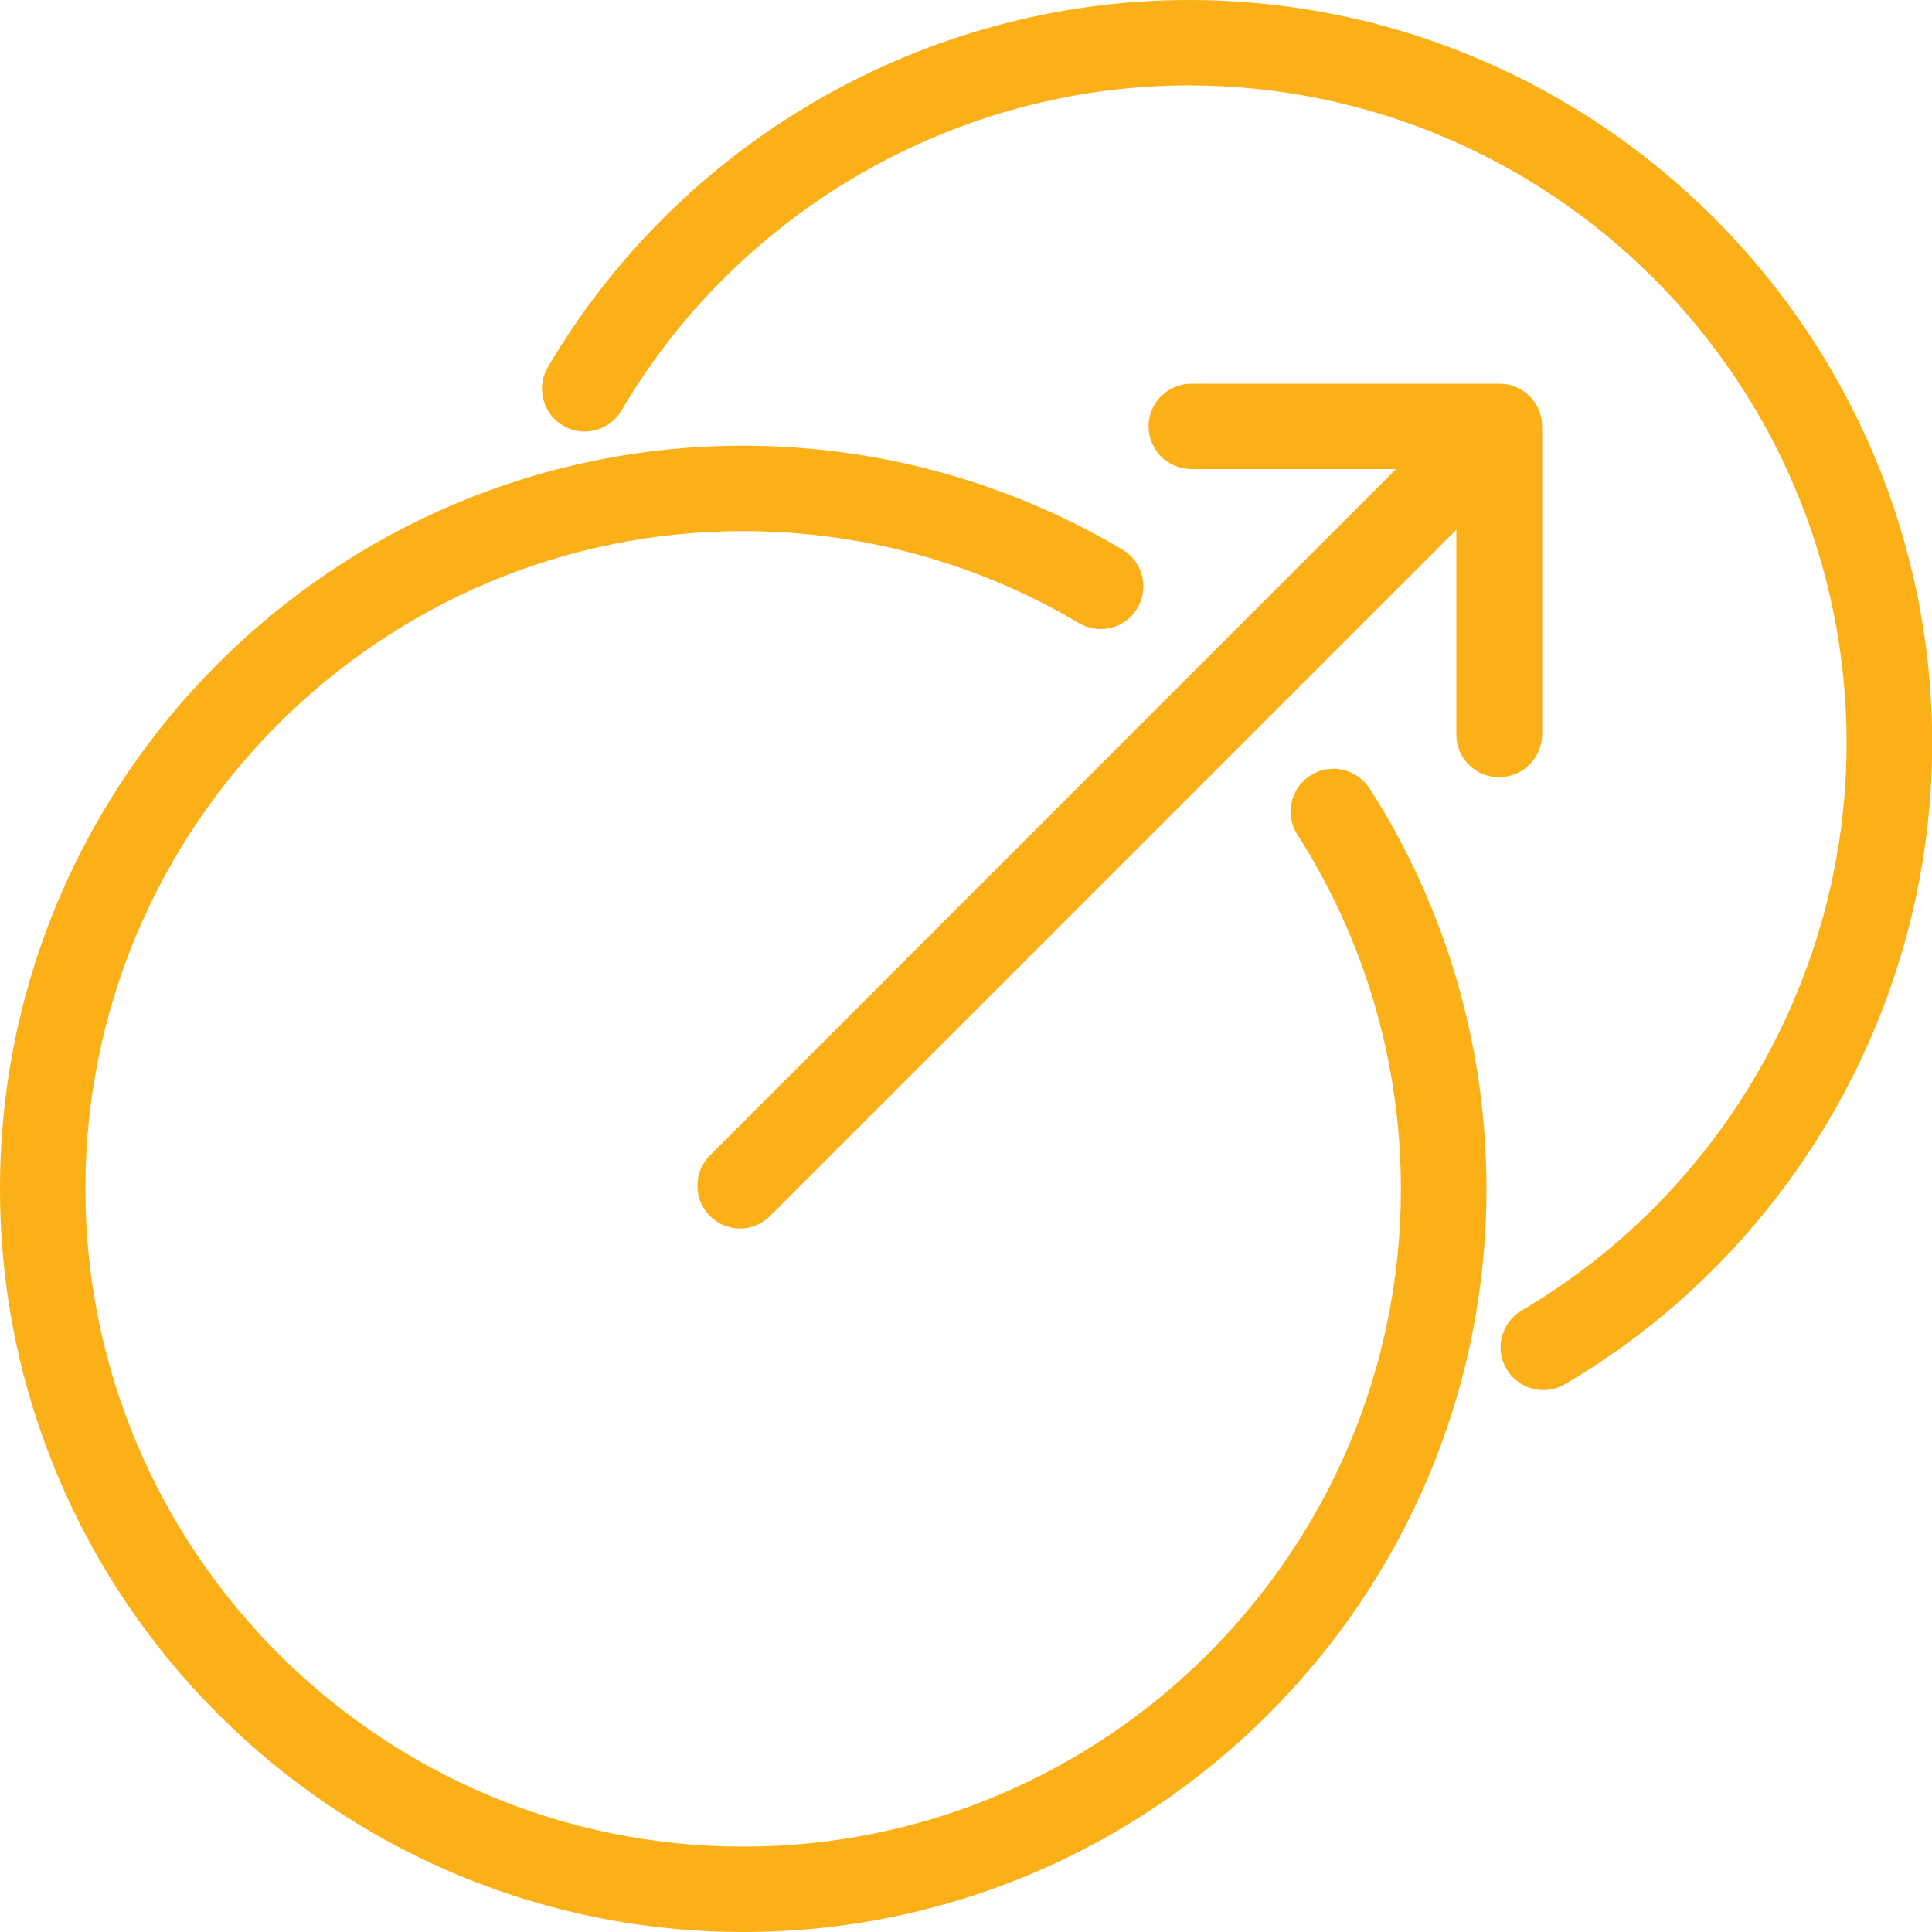<?xml version="1.0" encoding="utf-8"?>
<!-- Generator: Adobe Illustrator 27.5.0, SVG Export Plug-In . SVG Version: 6.00 Build 0)  -->
<svg version="1.1" id="Icons" xmlns="http://www.w3.org/2000/svg" xmlns:xlink="http://www.w3.org/1999/xlink" x="0px" y="0px"
	 viewBox="0 0 1000 1000" style="enable-background:new 0 0 1000 1000;" xml:space="preserve">
<style type="text/css">
	.st0{fill:#FCB017;}
</style>
<g>
	<path class="st0" d="M615.3,0C479.6,0,352.5,72.8,283.6,190c-6.2,10.5-2.7,24.1,7.8,30.3s24.1,2.7,30.3-7.9
		c61-103.7,173.5-168.2,293.6-168.2C803,44.3,955.8,197,955.8,384.7c0,120.1-64.4,232.6-168.2,293.6c-10.5,6.2-14.1,19.8-7.8,30.3
		c4.1,7,11.5,10.9,19.1,10.9c3.8,0,7.7-1,11.2-3.1c117.2-68.9,190-196,190-331.7C1000,172.6,827.4,0,615.3,0z"/>
	<path class="st0" d="M678.2,401.4c-10.3,6.6-13.3,20.3-6.7,30.6c35,54.7,53.6,118.1,53.6,183.4c0,187.7-152.7,340.4-340.4,340.4
		S44.2,803,44.2,615.3S197,274.9,384.7,274.9c61.3,0,121.4,16.5,173.7,47.6c10.5,6.2,24.1,2.8,30.3-7.7s2.8-24.1-7.7-30.3
		c-59.2-35.2-127.1-53.8-196.3-53.8C172.6,230.7,0,403.2,0,615.3S172.6,1000,384.7,1000s384.7-172.6,384.7-384.7
		c0-73.7-20.9-145.4-60.5-207.2C702.2,397.8,688.5,394.8,678.2,401.4z"/>
	<path class="st0" d="M798.2,380.1V220.7c0-12.2-9.9-22.1-22.1-22.1H616.6c-12.2,0-22.1,9.9-22.1,22.1c0,12.2,9.9,22.1,22.1,22.1
		h106L367.4,598.1c-8.6,8.6-8.6,22.6,0,31.3c4.3,4.3,10,6.5,15.6,6.5s11.3-2.2,15.6-6.5l355.2-355.2v106c0,12.2,9.9,22.1,22.1,22.1
		S798.2,392.3,798.2,380.1z"/>
</g>
</svg>
